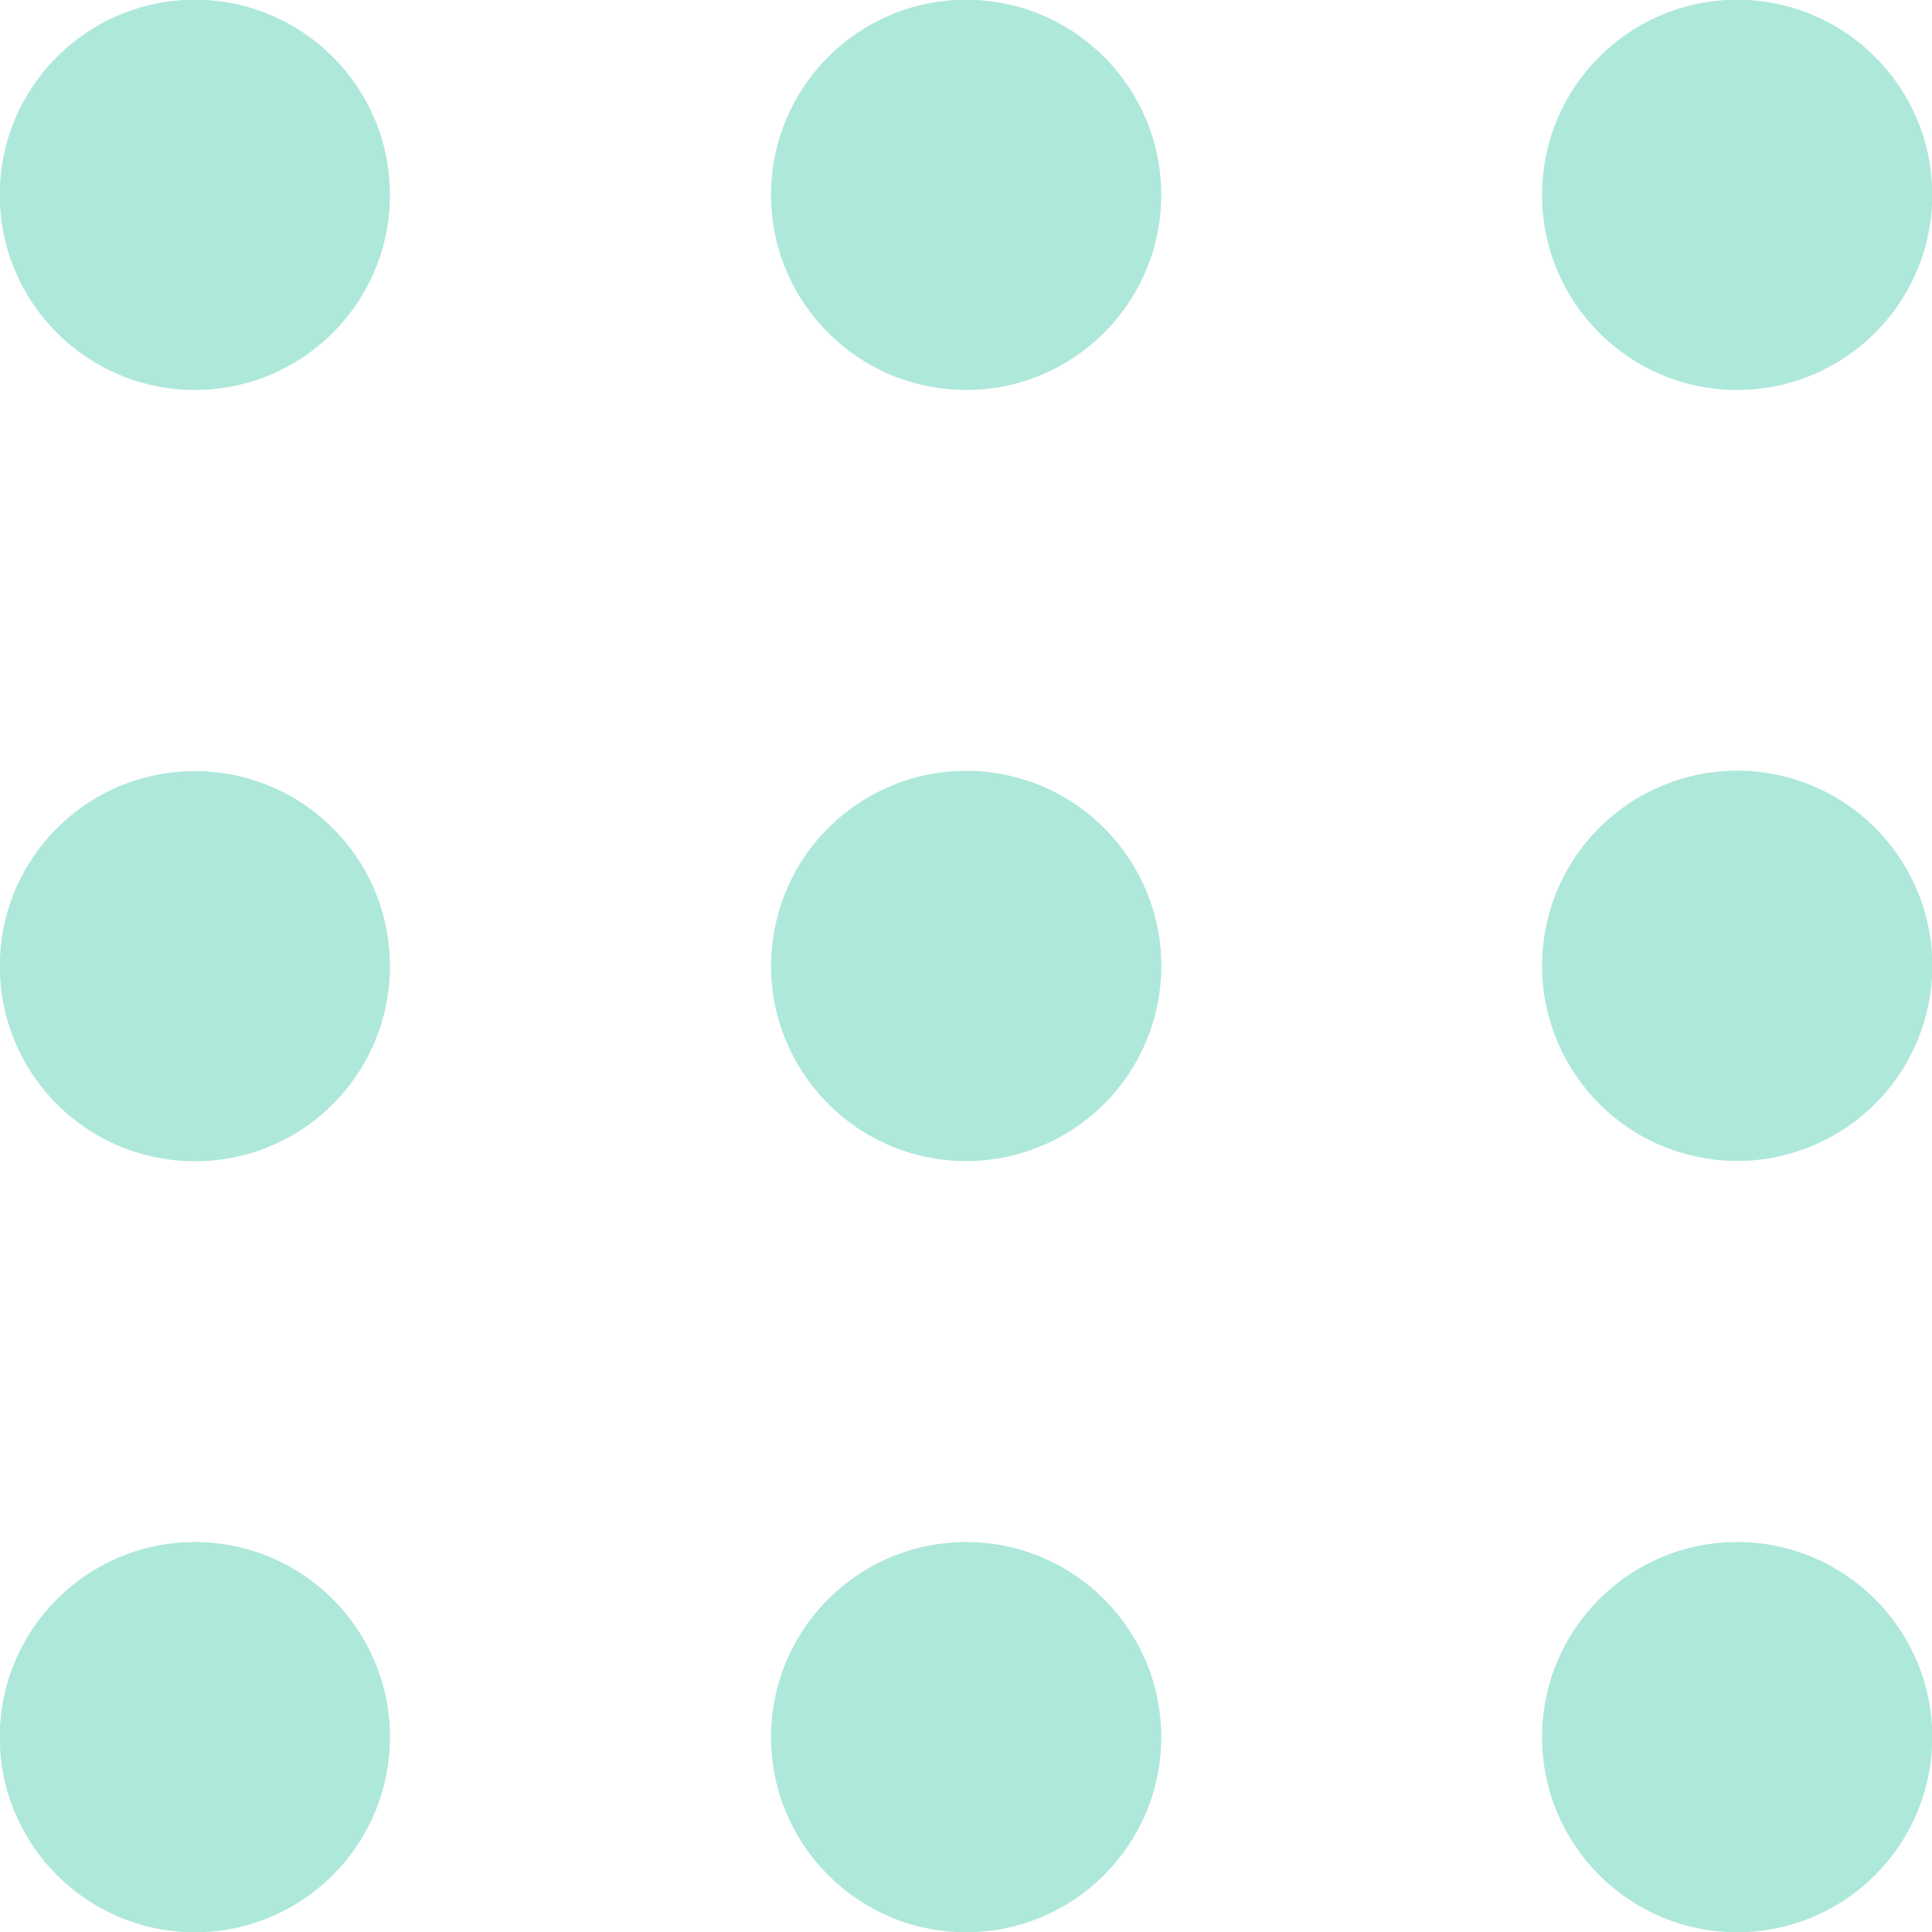 <?xml version="1.0" encoding="UTF-8"?>
<svg id="_レイヤー_2" data-name="レイヤー 2" xmlns="http://www.w3.org/2000/svg" viewBox="0 0 78.23 78.23">
  <defs>
    <style>
      .cls-1 {
        fill: #aee8da;
        stroke: #aee8da;
        stroke-miterlimit: 22.93;
        stroke-width: .18px;
      }
    </style>
  </defs>
  <g id="text">
    <g>
      <g>
        <circle class="cls-1" cx="7.89" cy="7.89" r="7.81"/>
        <circle class="cls-1" cx="39.12" cy="7.89" r="7.81"/>
        <circle class="cls-1" cx="70.34" cy="7.89" r="7.81"/>
      </g>
      <g>
        <circle class="cls-1" cx="7.89" cy="39.12" r="7.81" transform="translate(-25.35 17.04) rotate(-45)"/>
        <circle class="cls-1" cx="39.12" cy="39.12" r="7.81" transform="translate(-5.76 71.46) rotate(-80.78)"/>
        <circle class="cls-1" cx="70.34" cy="39.12" r="7.81" transform="translate(16.11 98.58) rotate(-76.72)"/>
      </g>
      <g>
        <circle class="cls-1" cx="7.89" cy="70.34" r="7.81"/>
        <circle class="cls-1" cx="39.12" cy="70.34" r="7.81"/>
        <circle class="cls-1" cx="70.34" cy="70.34" r="7.81"/>
      </g>
    </g>
  </g>
</svg>